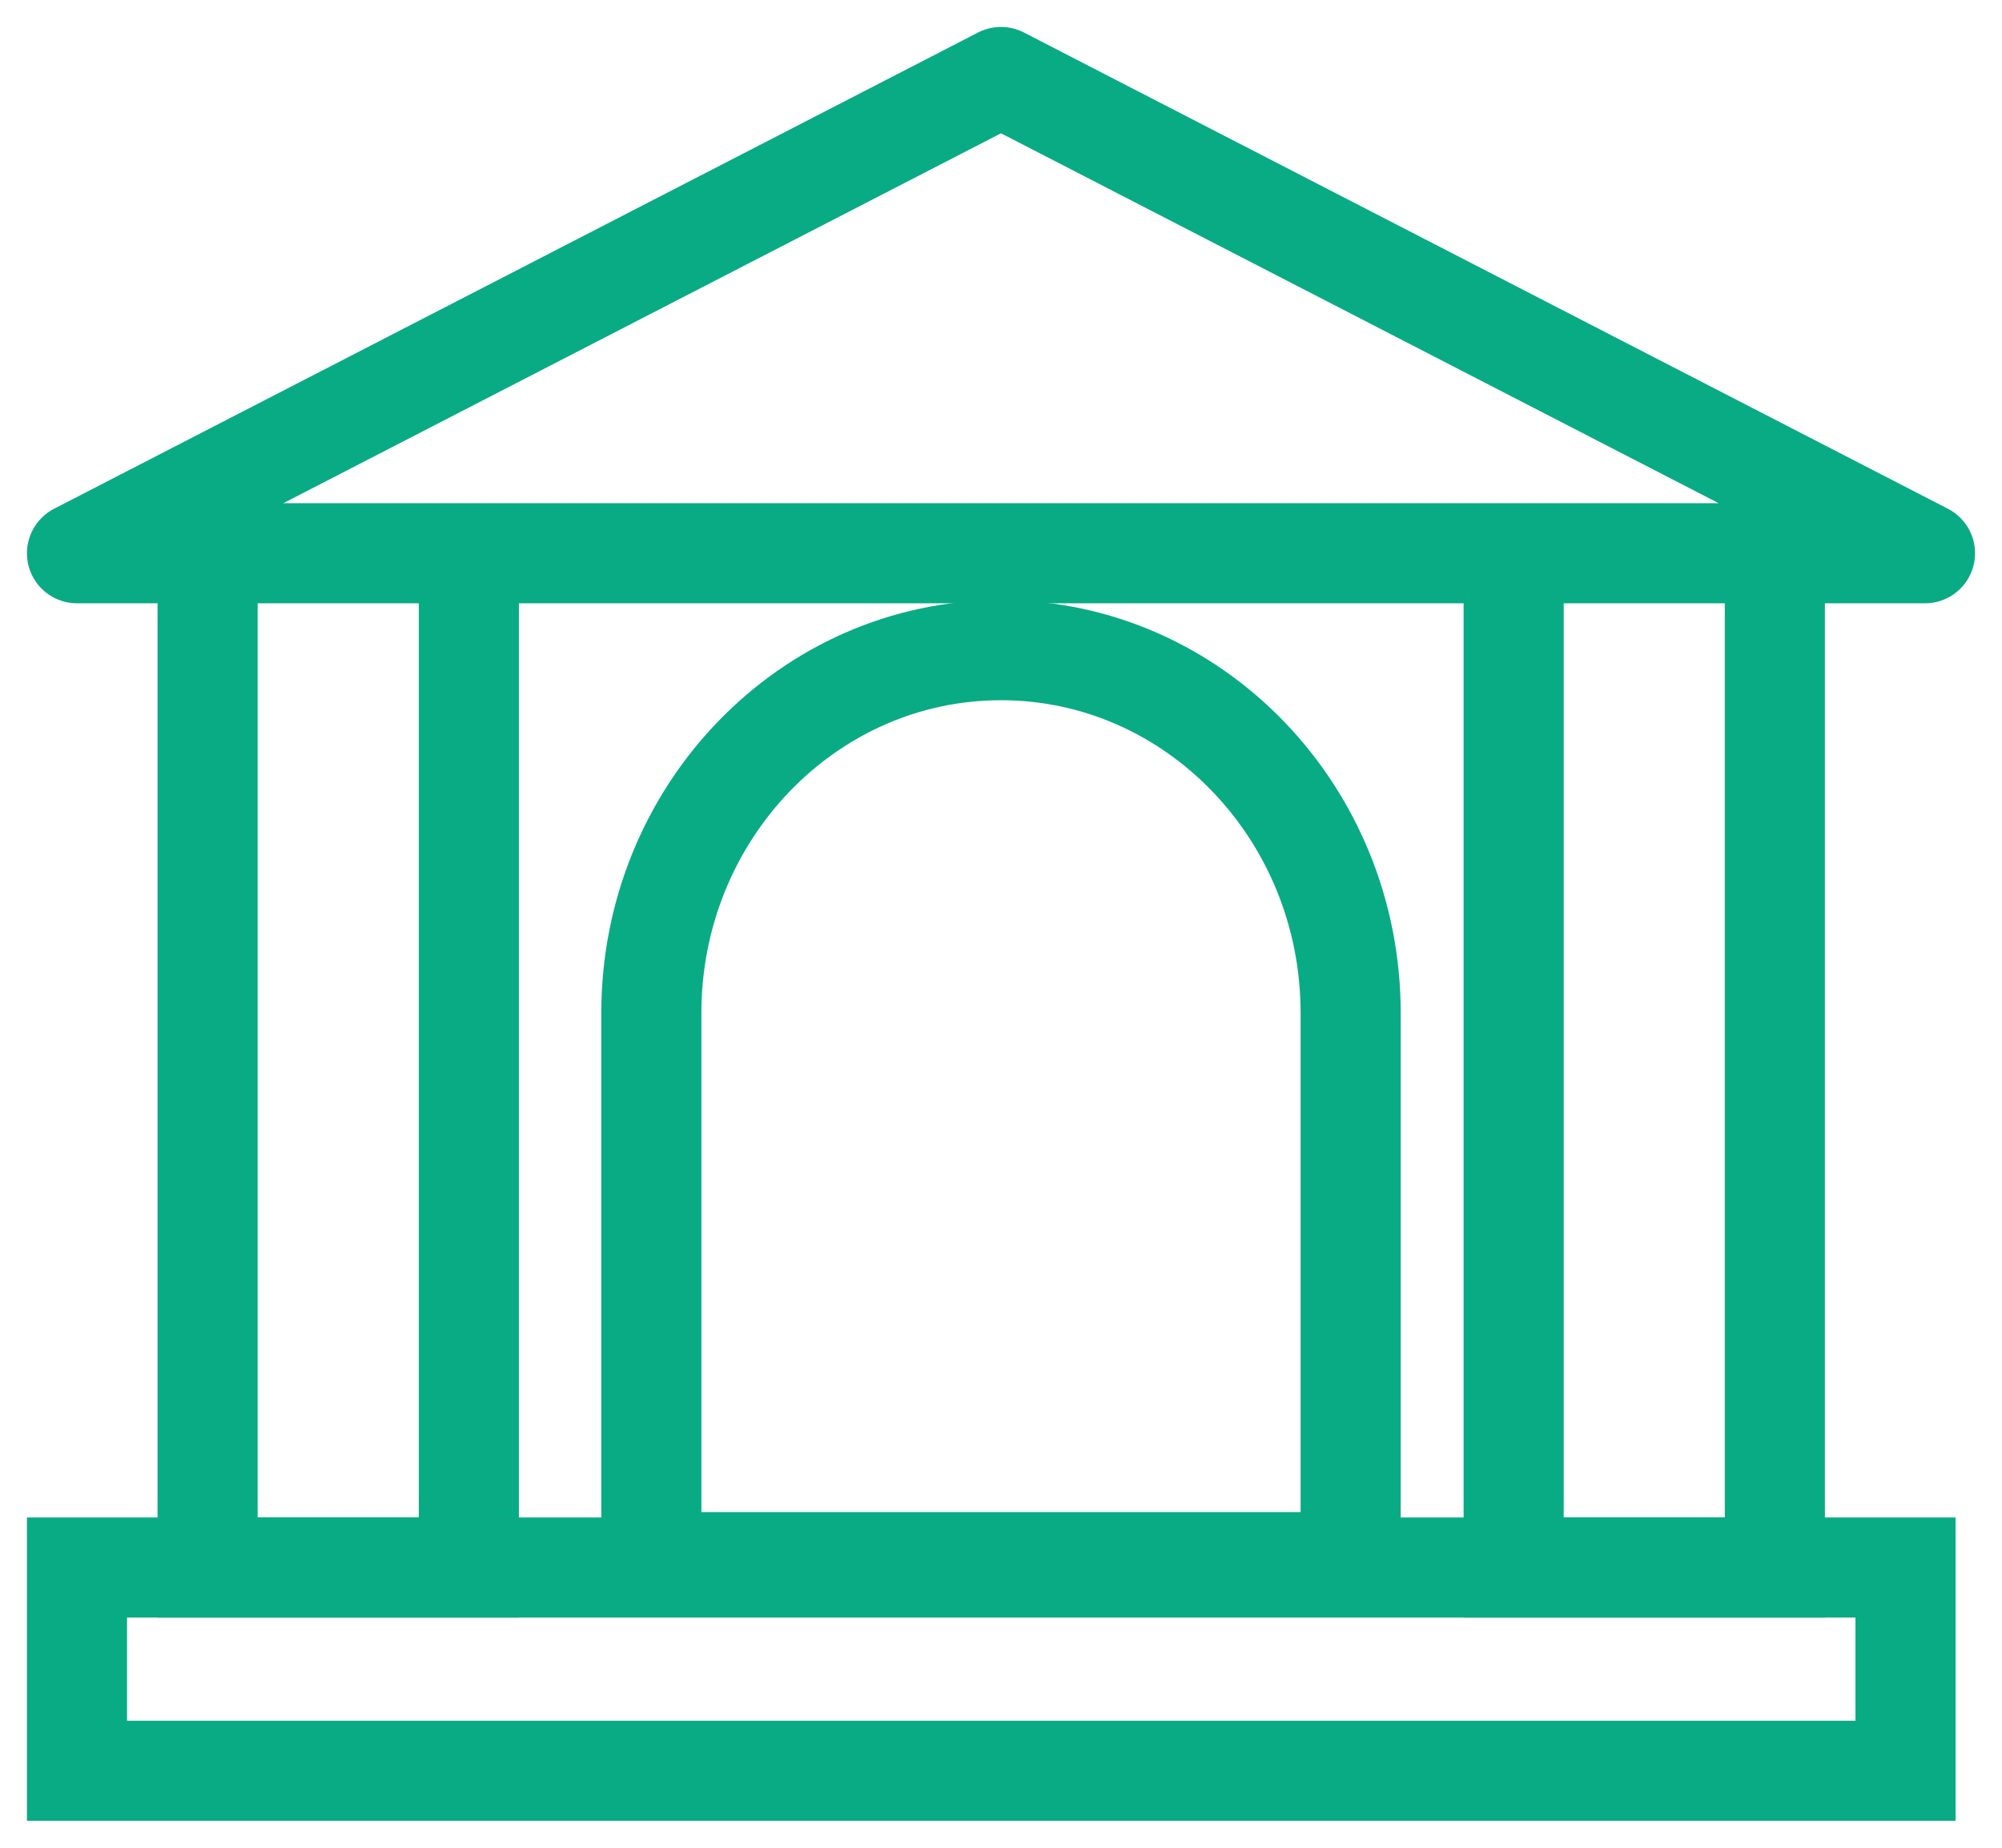 <svg width="26" height="24" viewBox="0 0 26 24" fill="none" xmlns="http://www.w3.org/2000/svg">
<path d="M2.696 7.6V20.36H6.089V7.6" stroke="#09AB84" stroke-width="1.3" stroke-miterlimit="10" stroke-linecap="round"/>
<path d="M19.658 7.6V20.36H23.05V7.6" stroke="#09AB84" stroke-width="1.3" stroke-miterlimit="10" stroke-linecap="round"/>
<path d="M25 7.186L13 1L1 7.186H25Z" stroke="#09AB84" stroke-width="1.3" stroke-linecap="round" stroke-linejoin="round"/>
<path d="M13 8.445C15.506 8.445 17.541 10.557 17.541 13.157V20.29H8.459V13.157C8.459 10.557 10.494 8.445 13 8.445Z" stroke="#09AB84" stroke-width="1.3" stroke-miterlimit="10" stroke-linecap="round"/>
<path d="M24.747 20.36H1V23H24.747V20.36Z" stroke="#09AB84" stroke-width="1.3" stroke-miterlimit="10" stroke-linecap="round"/>
</svg>
